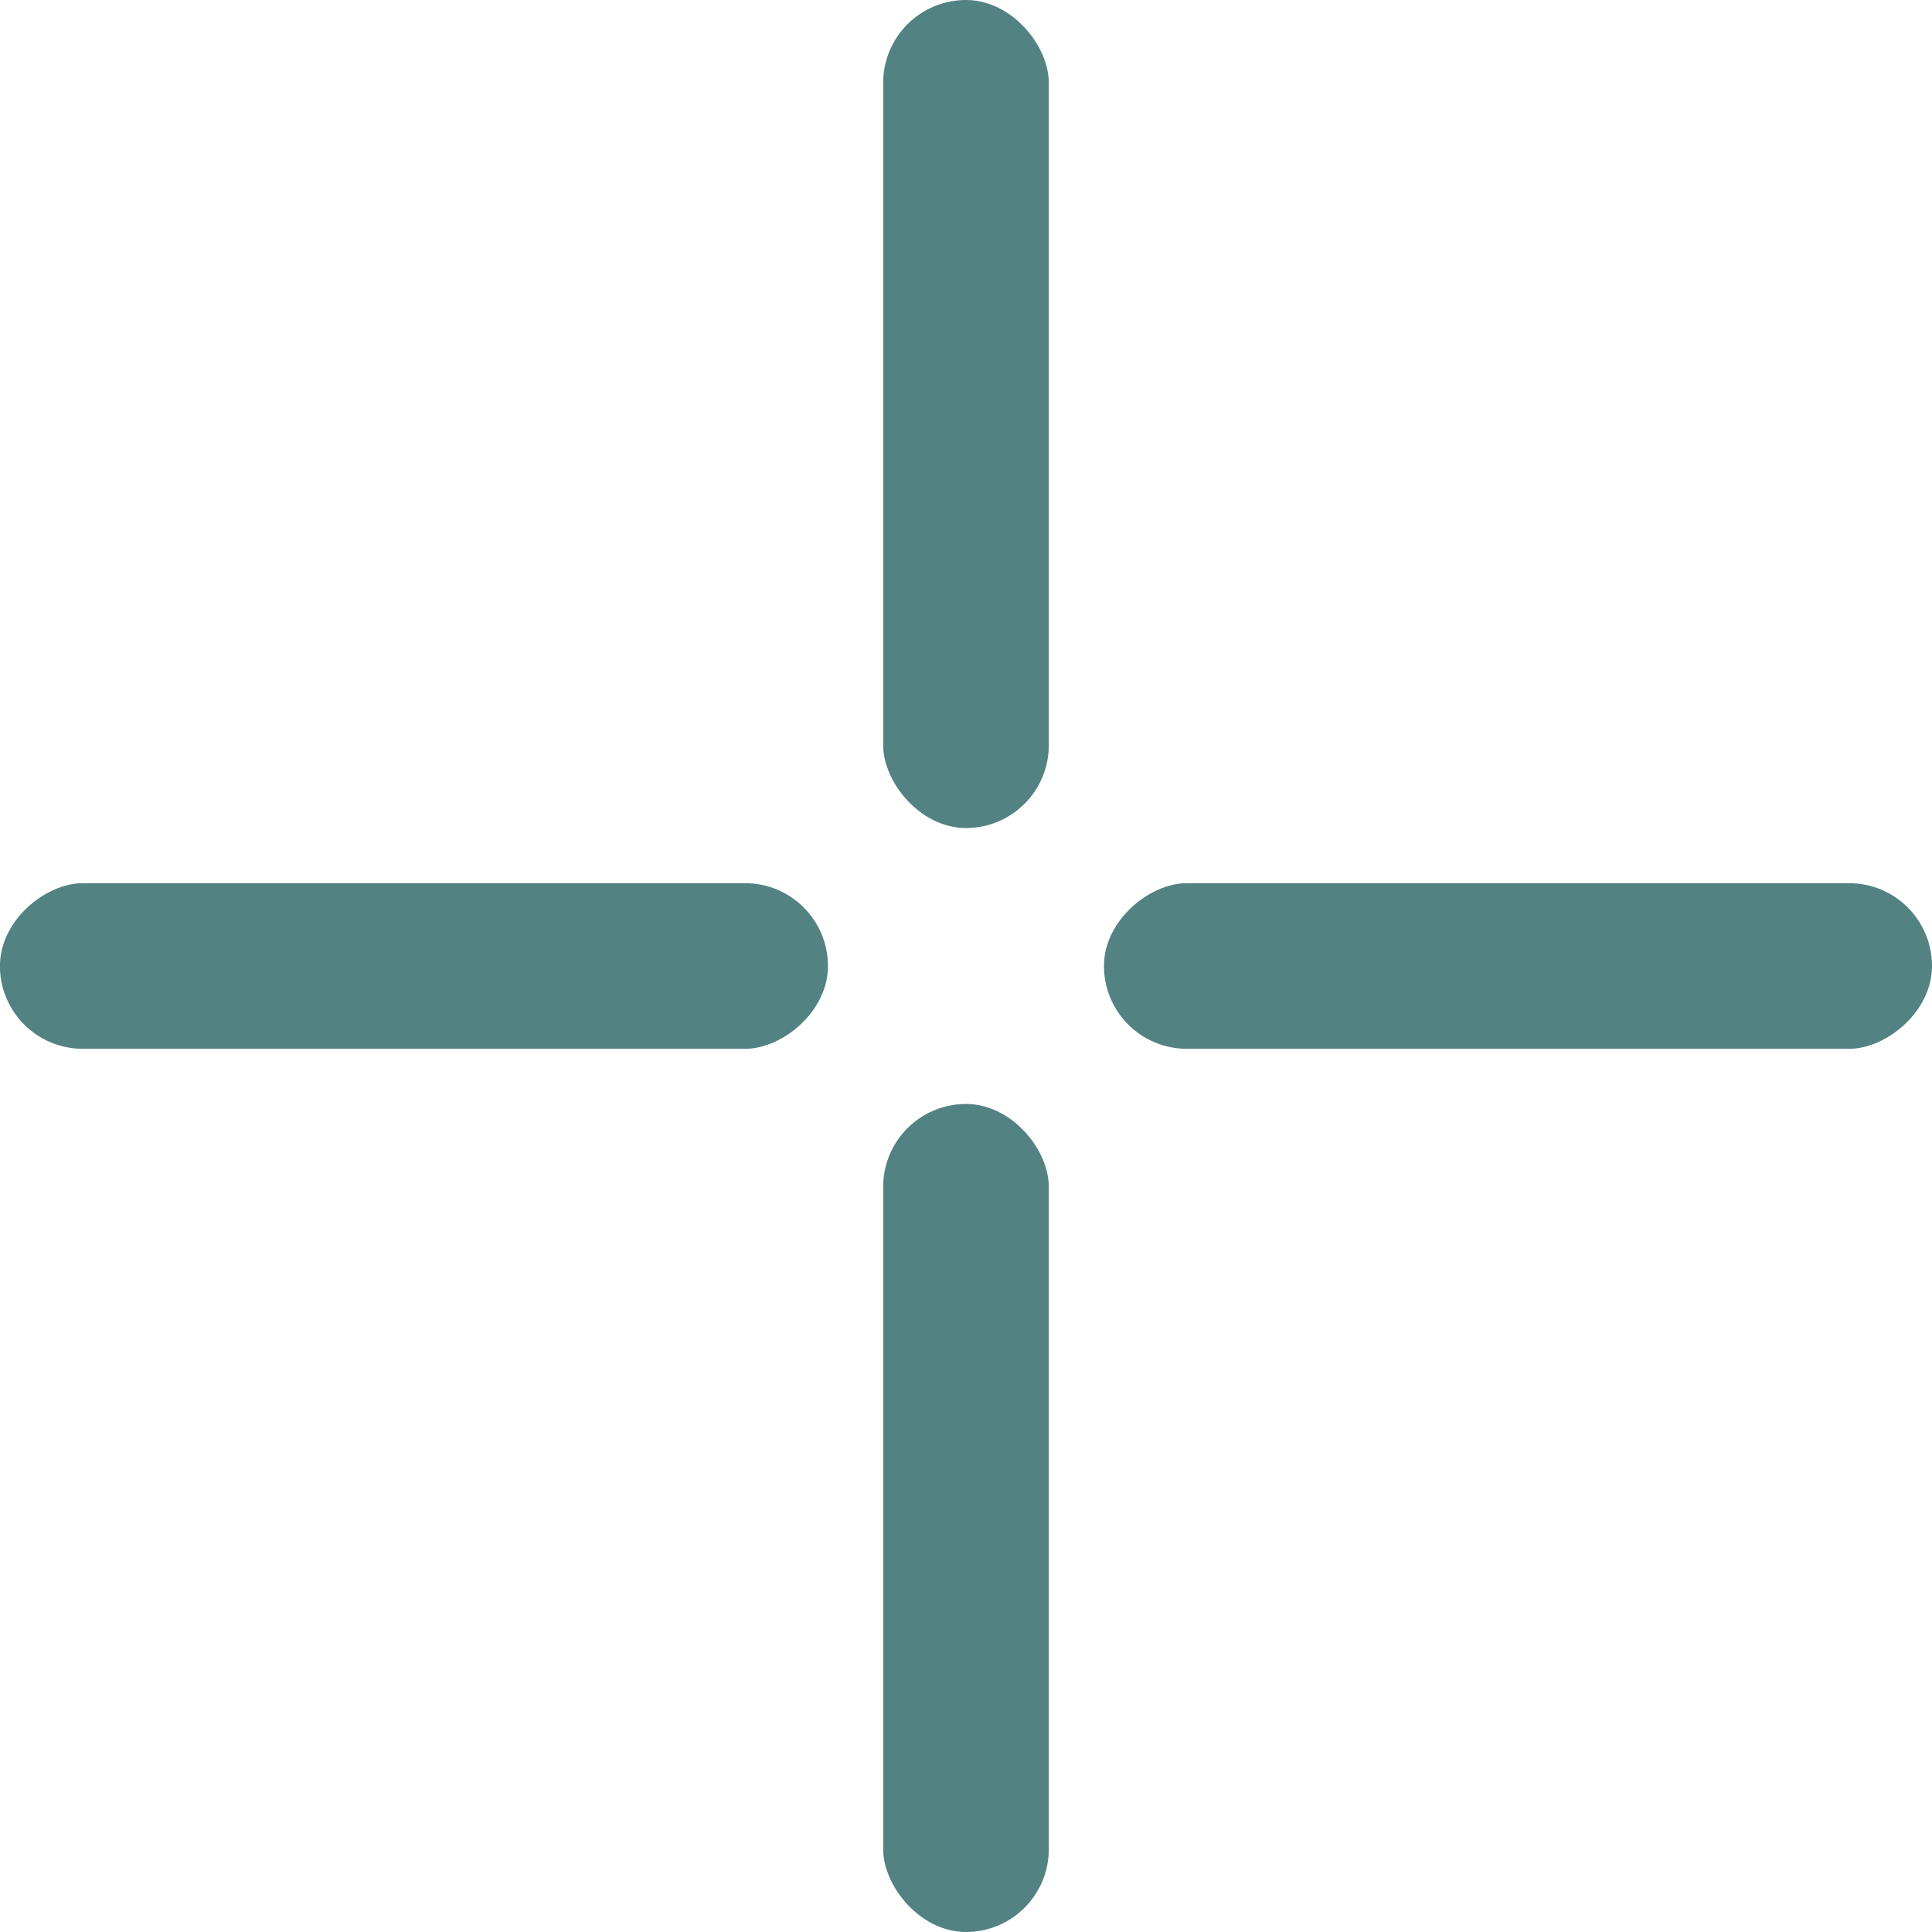 <?xml version="1.0" encoding="UTF-8"?> <svg xmlns="http://www.w3.org/2000/svg" width="29" height="29" viewBox="0 0 29 29" fill="none"><rect x="13.257" width="2.486" height="12.429" rx="1.243" fill="#538282"></rect><rect x="13.257" y="16.571" width="2.486" height="12.429" rx="1.243" fill="#538282"></rect><rect x="29" y="13.257" width="2.486" height="12.429" rx="1.243" transform="rotate(90 29 13.257)" fill="#538282"></rect><rect x="12.428" y="13.257" width="2.486" height="12.429" rx="1.243" transform="rotate(90 12.428 13.257)" fill="#538282"></rect></svg> 